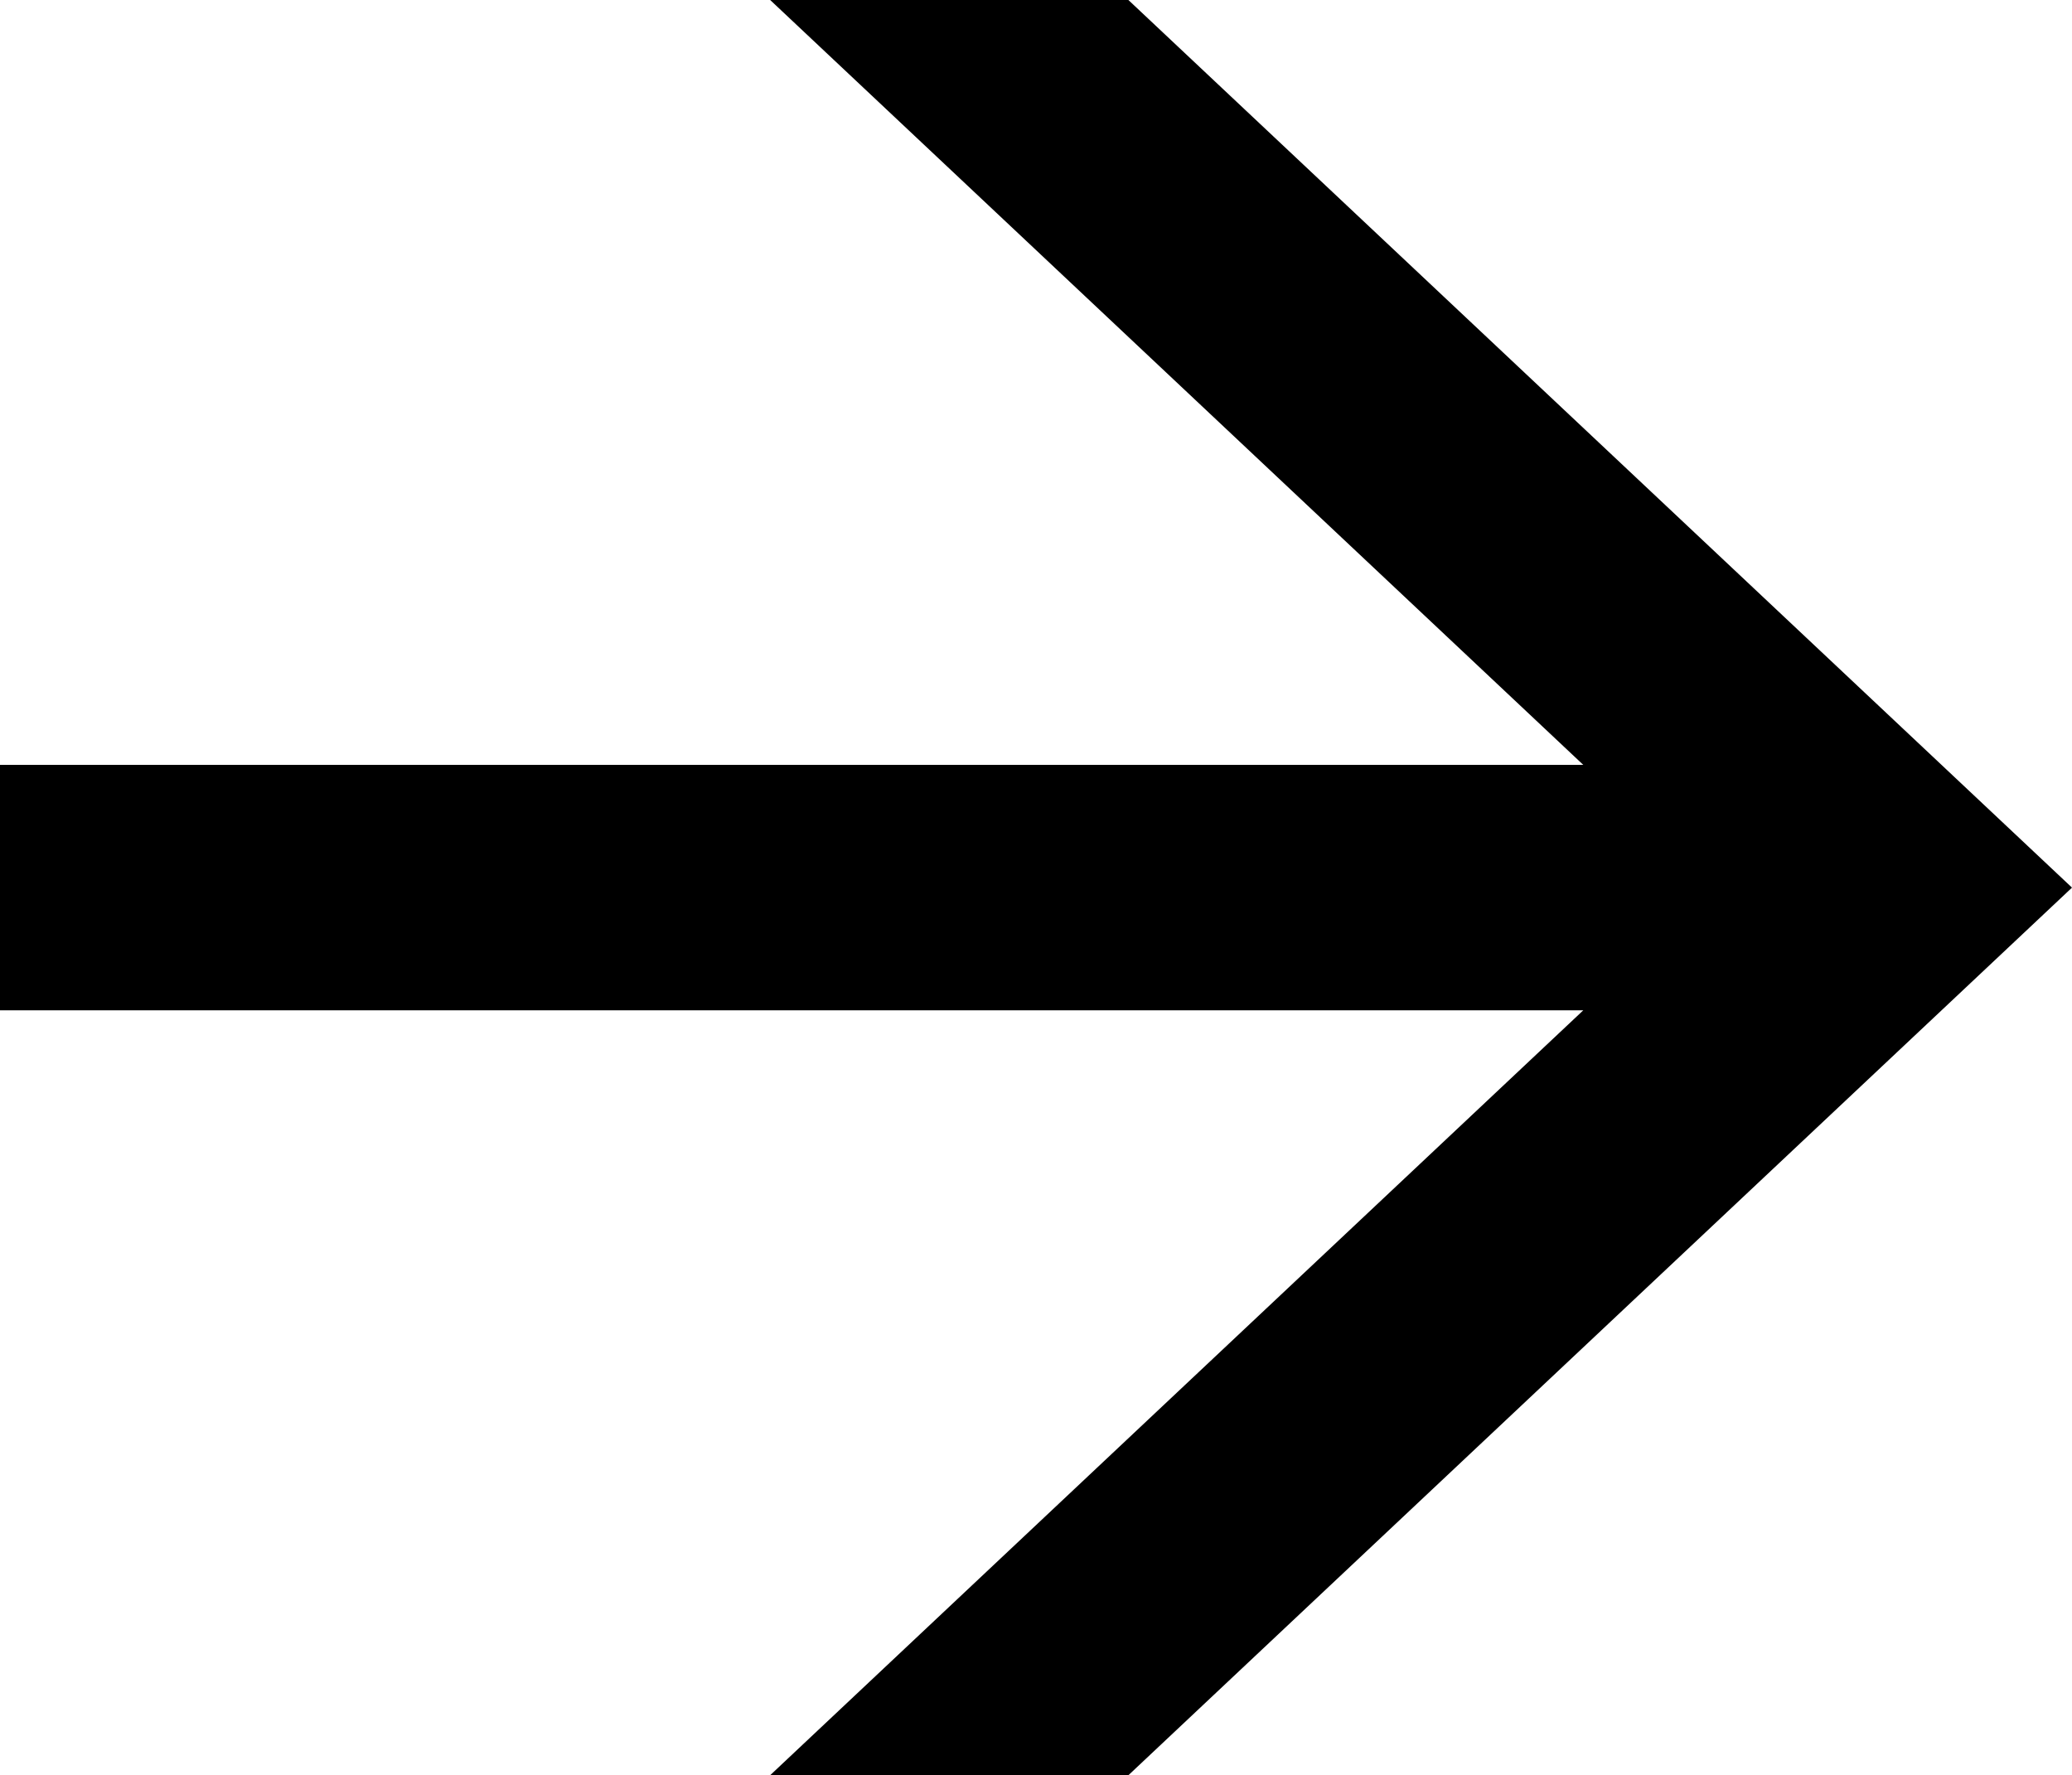 <?xml version="1.0" encoding="UTF-8" standalone="no"?>
<!-- Created with Inkscape (http://www.inkscape.org/) -->

<svg
   width="67.003mm"
   height="57.415mm"
   viewBox="0 0 67.003 57.415"
   version="1.1"
   id="svg1"
   xml:space="preserve"
   inkscape:version="1.3.2 (091e20e, 2023-11-25, custom)"
   sodipodi:docname="Arrow-Alt.svg"
   xmlns:inkscape="http://www.inkscape.org/namespaces/inkscape"
   xmlns:sodipodi="http://sodipodi.sourceforge.net/DTD/sodipodi-0.dtd"
   xmlns="http://www.w3.org/2000/svg"
   xmlns:svg="http://www.w3.org/2000/svg"><sodipodi:namedview
     id="namedview1"
     pagecolor="#505050"
     bordercolor="#eeeeee"
     borderopacity="1"
     inkscape:showpageshadow="0"
     inkscape:pageopacity="0"
     inkscape:pagecheckerboard="0"
     inkscape:deskcolor="#505050"
     inkscape:document-units="mm"
     inkscape:zoom="0.5"
     inkscape:cx="509"
     inkscape:cy="405"
     inkscape:window-width="1920"
     inkscape:window-height="1017"
     inkscape:window-x="1912"
     inkscape:window-y="-8"
     inkscape:window-maximized="1"
     inkscape:current-layer="layer1" /><defs
     id="defs1" /><g
     inkscape:label="Layer 1"
     inkscape:groupmode="layer"
     id="layer1"
     transform="translate(-49.063,-100.485)"><path
       id="path4"
       style="color:#000000;fill:#000000;fill-opacity:1;-inkscape-stroke:none"
       d="M 85.552,100.485 H 73.968 L 100.262,125.223 H 49.063 v 7.938 H 100.262 l -26.295,24.74 h 11.585 L 116.066,129.193 Z"
       sodipodi:nodetypes="cccccccccc" /></g></svg>
